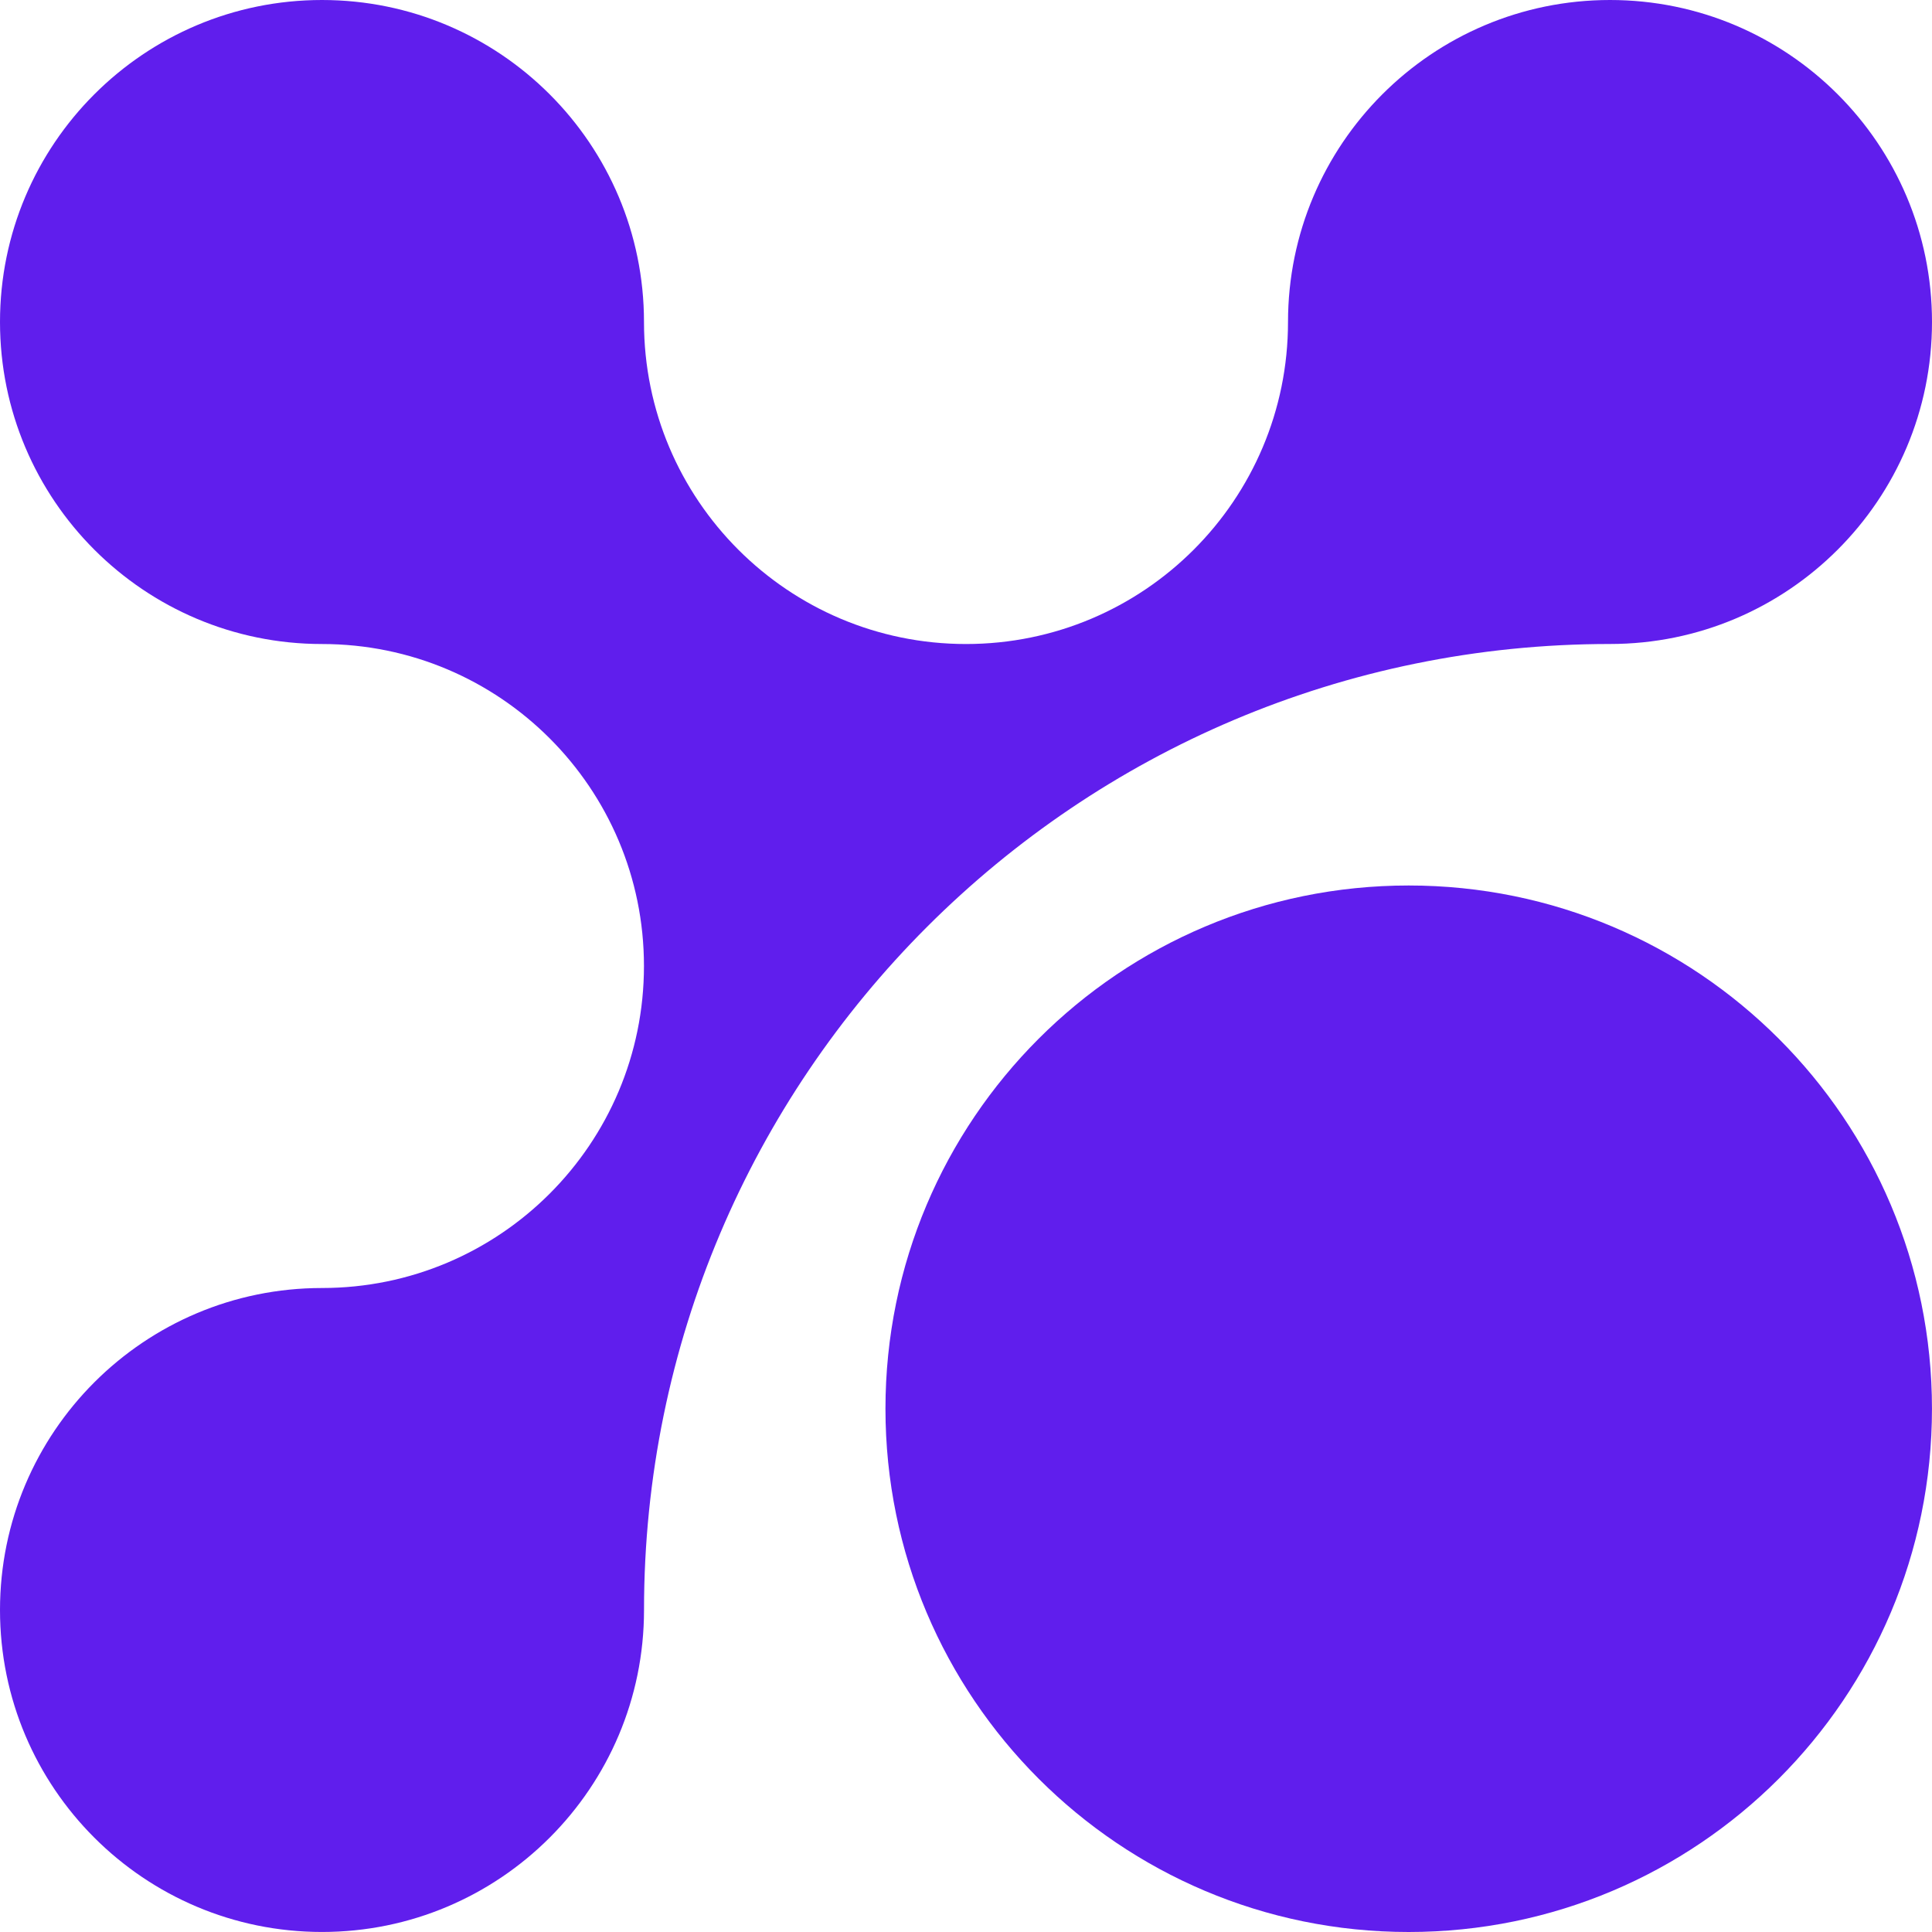 <svg width="64" height="64" viewBox="0 0 64 64" fill="none" xmlns="http://www.w3.org/2000/svg">
<g clip-path="url(#clip0)">
<path d="M10.666 21.334C4.778 21.334 0 16.558 0 10.666C0 4.775 4.778 0 10.666 0C16.557 0 21.333 4.776 21.333 10.666C21.333 16.557 26.11 21.334 32 21.334C37.891 21.334 42.667 16.558 42.667 10.667C42.667 4.777 47.443 0 53.334 0C59.224 0 64 4.776 64 10.666C64 16.557 59.224 21.333 53.334 21.333C35.659 21.333 21.334 35.664 21.334 53.333C21.334 59.22 16.558 63.999 10.667 63.999C4.777 63.999 0 59.224 0 53.334C0 47.443 4.776 42.667 10.666 42.667C16.557 42.667 21.332 37.891 21.332 32C21.332 26.11 16.558 21.334 10.666 21.334Z" fill="#601EED"/>
<path d="M29.332 46.666C29.332 37.088 37.091 29.333 46.666 29.333C56.241 29.334 63.999 37.088 63.999 46.666C63.999 56.24 56.241 64 46.665 64C37.09 64 29.332 56.24 29.332 46.666Z" fill="#601EED"/>
</g>
<defs>
<clipPath id="clip0">
<rect width="64" height="64" fill="white"/>
</clipPath>
</defs>
</svg>
